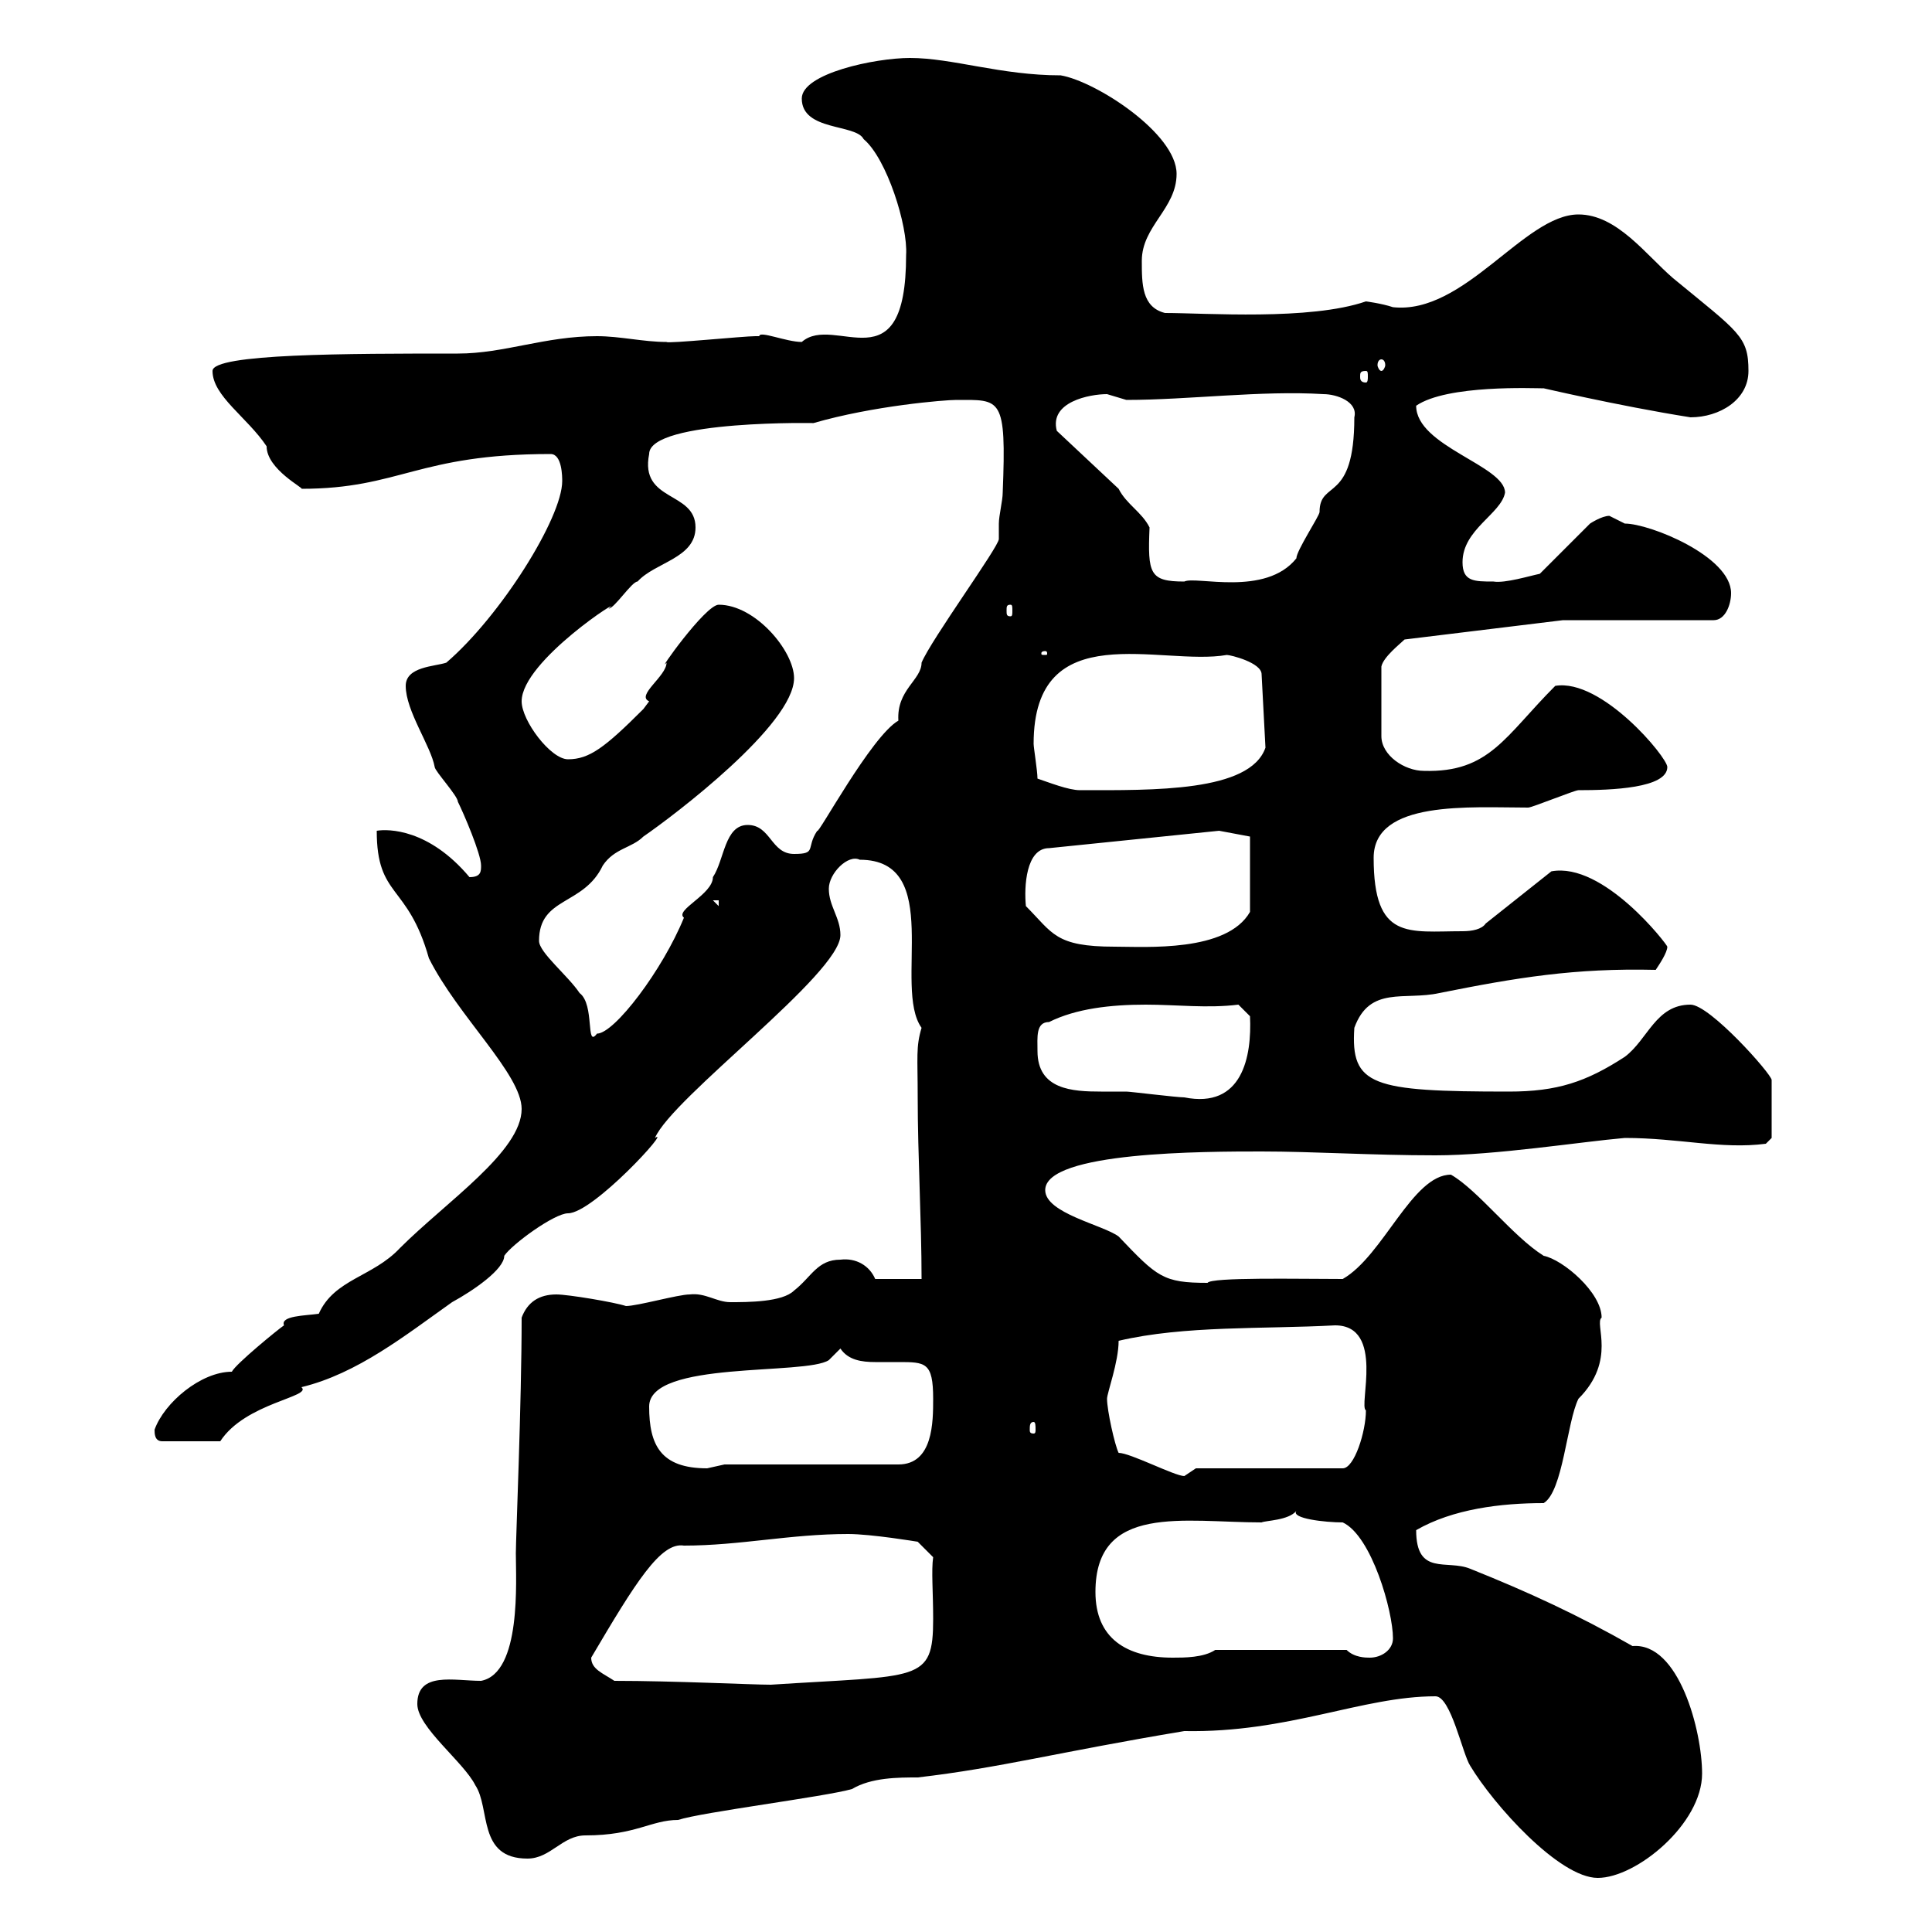 <svg xmlns="http://www.w3.org/2000/svg" xmlns:xlink="http://www.w3.org/1999/xlink" width="300" height="300"><path d="M222.90 263.40C225.30 263.40 227.10 272.40 228.30 274.20C231.90 280.20 242.10 291.60 248.10 291.60C254.10 291.60 264.30 283.20 264.30 275.40C264.30 268.80 260.70 255 253.50 255.60C245.10 250.80 237.30 247.20 228.30 243.60C224.70 242.10 219.90 244.80 219.90 237.60C225.60 234.30 233.10 233.40 239.70 233.40C242.70 231.60 243.30 220.80 245.10 217.20C251.10 211.20 247.50 205.50 248.70 204.60C248.70 200.70 242.70 195.60 239.70 195C234.90 192 229.50 184.80 225.30 182.40C219.30 182.40 214.80 195 208.50 198.60C201.60 198.60 188.10 198.30 187.50 199.20C180.60 199.20 179.70 198.30 173.70 192C171.30 190.20 162.30 188.40 162.30 184.80C162.30 178.80 187.20 178.80 195.90 178.80C204 178.80 213 179.40 222.90 179.40C232.20 179.40 245.40 177.30 252.30 176.70C260.70 176.70 267.30 178.50 274.20 177.60L275.10 176.70L275.10 167.70C275.10 166.80 265.50 156 262.50 156C257.10 156 255.90 161.40 252.30 164.10C246.30 168 241.80 169.50 234.30 169.50C213 169.50 209.70 168.60 210.30 159.60C212.70 153 218.10 155.40 223.50 154.20C235.50 151.80 244.50 150.30 257.10 150.60C257.70 149.70 258.90 147.90 258.90 147C258.90 146.70 249 133.80 240.90 135.30L230.70 143.40C230.10 144.30 228.60 144.60 227.10 144.60C218.70 144.60 213.30 146.10 213.30 133.20C213.30 124.20 228.30 125.40 237.30 125.40C237.90 125.40 244.50 122.70 245.10 122.70C250.20 122.70 258.90 122.40 258.90 119.10C258.90 117.60 248.70 105.30 241.50 106.50C233.70 114.30 231.30 120 221.10 119.70C218.10 119.70 214.50 117.30 214.50 114.30L214.50 103.50C214.80 102 217.50 99.90 218.10 99.30L242.70 96.30L266.10 96.30C267.90 96.30 268.80 93.90 268.80 92.10C268.80 86.40 256.20 81.30 252.30 81.30C252.30 81.30 249.90 80.10 249.90 80.10C248.70 80.10 246.90 81.30 246.90 81.30L239.10 89.10C237.60 89.40 233.70 90.60 231.90 90.30C228.90 90.30 227.10 90.30 227.10 87.30C227.10 82.20 233.10 79.80 233.70 76.50C233.70 72.30 219.90 69.30 219.90 63C224.70 59.70 238.20 60.30 239.70 60.30C238.50 60 251.10 63 262.50 64.80C267 64.80 271.50 62.10 271.50 57.60C271.50 52.20 270 51.60 259.80 43.20C255.60 39.60 251.10 33.30 245.10 33.30C236.70 33.30 227.40 48.90 216.30 47.70C214.50 47.10 212.10 46.80 212.10 46.80C203.40 49.80 187.20 48.60 180.90 48.60C177.30 47.70 177.30 44.10 177.30 40.50C177.30 35.10 182.70 32.40 182.70 27C182.70 20.70 170.10 12.60 164.70 11.70C155.40 11.70 147.90 9 141.30 9C135.90 9 124.50 11.40 124.50 15.30C124.50 20.40 132.90 19.20 134.10 21.60C137.70 24.60 141 35.10 140.70 39.60C140.70 60.30 129.60 48.60 124.50 53.10C122.10 53.10 117.90 51.30 117.90 52.20C117.90 52.20 117.30 52.20 117.30 52.20C115.50 52.20 103.50 53.40 103.50 53.10C99.90 53.10 96.30 52.20 92.70 52.20C84.60 52.20 78.30 54.90 71.10 54.90C54 54.90 33 54.90 33 57.60C33 61.50 38.40 64.80 41.40 69.30C41.40 72.90 47.40 75.90 46.80 75.90C62.10 75.90 64.80 70.50 85.50 70.50C87.30 70.50 87.30 74.10 87.30 74.70C87.30 80.40 77.70 95.70 69.30 102.90C67.50 103.50 63 103.50 63 106.50C63 110.40 66.90 115.80 67.50 119.10C67.50 119.70 71.10 123.60 71.10 124.50C72 126.30 74.70 132.60 74.70 134.40C74.70 135.30 74.70 136.20 72.90 136.20C66.60 128.70 60.30 128.70 58.50 129C58.50 139.50 63.30 137.10 66.60 148.80C71.10 157.80 81 166.80 81 172.20C81 178.80 69.30 186.60 62.10 193.80C57.90 198.30 51.90 198.60 49.50 204C47.40 204.30 43.50 204.30 44.10 205.80C43.20 206.40 36.60 211.80 36 213C31.20 213 25.50 217.80 24 222C24 222.60 24 223.80 25.20 223.80L34.20 223.80C38.10 217.80 48.60 216.90 46.80 215.40C55.50 213.30 63 207.30 70.20 202.20C73.50 200.40 78.30 197.10 78.30 195C79.50 193.20 86.10 188.40 88.20 188.40C92.10 188.40 104.40 174.90 101.70 176.70C104.40 170.40 130.50 151.20 130.50 145.20C130.50 142.50 128.70 140.70 128.70 138C128.70 135.60 131.70 132.60 133.50 133.50C146.70 133.50 138.60 153.30 143.10 159.60C142.20 162.60 142.50 164.10 142.50 170.40C142.50 179.40 143.10 189.60 143.10 198.60L135.90 198.60C135 196.50 132.90 195.30 130.50 195.60C126.90 195.60 126 198.30 123.30 200.40C121.50 202.20 116.10 202.20 113.40 202.20C111.30 202.20 109.50 200.70 107.10 201C105.30 201 99 202.80 97.20 202.80C95.40 202.20 88.20 201 86.40 201C83.70 201 81.90 202.20 81 204.60C81 217.80 80.10 238.80 80.10 241.20C80.10 245.40 81 259.80 74.70 261C70.50 261 64.80 259.50 64.80 264.60C64.80 268.20 72 273.60 73.80 277.20C76.20 280.80 74.10 288.60 81.90 288.60C85.50 288.60 87.30 285 90.90 285C98.70 285 101.10 282.60 105.30 282.60C108.90 281.40 128.10 279 132.30 277.80C135.30 276 139.50 276 142.50 276C155.40 274.50 164.10 272.10 183.90 268.80C200.10 269.10 211.50 263.40 222.90 263.40ZM95.40 261C93.60 259.80 91.80 259.20 91.80 257.40C98.70 245.70 102.60 239.40 106.20 240C114.90 240 122.70 238.20 131.70 238.20C135.30 238.20 142.50 239.40 142.50 239.40L144.90 241.80C144.60 243.90 144.90 247.20 144.90 251.40C144.90 261.30 142.80 260.10 119.70 261.60C116.70 261.60 104.70 261 95.40 261ZM170.10 247.20C170.10 233.40 183.90 236.40 195.90 236.40C196.50 236.10 200.10 236.10 201.30 234.60C200.40 235.80 205.80 236.40 208.50 236.40C213 238.50 216.30 250.20 216.30 254.40C216.30 256.20 214.50 257.40 212.70 257.40C212.10 257.40 210.30 257.40 209.10 256.20L188.70 256.20C186.90 257.40 183.90 257.40 182.10 257.40C174.90 257.40 170.10 254.40 170.10 247.20ZM171.90 217.20C171.90 216.30 173.70 211.50 173.70 208.20C183.90 205.80 196.20 206.40 207.30 205.80C215.10 205.80 210.90 218.40 212.10 219C212.10 222.30 210.30 228 208.50 228L185.70 228C185.70 228 183.90 229.20 183.90 229.20C182.40 229.20 175.50 225.60 173.70 225.60C173.10 224.40 171.90 219 171.90 217.20ZM100.80 218.40C100.80 211.20 125.10 213.60 128.70 211.20L130.50 209.40C131.70 211.20 133.80 211.50 135.90 211.50C137.10 211.50 138.60 211.50 139.50 211.50C143.70 211.50 144.90 211.50 144.90 217.20C144.90 220.80 144.90 227.40 139.50 227.40L112.50 227.40C112.50 227.40 109.80 228 109.80 228C102.60 228 100.80 224.40 100.80 218.40ZM160.50 220.80C160.80 220.80 160.80 221.40 160.80 222C160.80 222.30 160.80 222.60 160.50 222.60C159.90 222.60 159.90 222.30 159.90 222C159.90 221.40 159.90 220.80 160.50 220.80ZM161.10 163.20C161.10 161.10 160.80 158.70 162.90 158.70C167.10 156.60 172.50 156 177.90 156C182.70 156 187.50 156.60 192.30 156L194.10 157.80C194.40 164.10 192.90 172.20 183.90 170.40C182.70 170.40 175.50 169.50 174.90 169.50C173.70 169.50 172.50 169.50 171 169.50C166.50 169.50 161.10 169.20 161.10 163.20ZM83.70 146.10C83.70 139.20 90.60 140.70 93.60 134.40C95.40 131.70 98.10 131.70 99.90 129.90C104.70 126.60 123.30 112.50 123.30 105.30C123.30 101.10 117.30 93.90 111.60 93.90C109.50 93.90 101.70 105 103.50 102.90C103.50 105 98.70 108 100.80 108.90C100.80 108.90 99.90 110.10 99.90 110.10C93.90 116.10 91.50 117.90 88.20 117.90C85.50 117.90 81 111.90 81 108.90C81 102.60 97.50 92.10 94.50 94.50C95.40 94.50 98.10 90.30 99 90.30C101.70 87.30 108 86.70 108 81.90C108 76.20 99.30 78 100.80 70.50C100.80 65.10 127.80 65.70 126.30 65.70C135.60 63 146.70 62.10 148.50 62.10C155.40 62.10 156.30 61.50 155.70 76.50C155.70 77.70 155.10 80.10 155.10 81.30C155.10 81.90 155.10 83.10 155.10 83.70C155.10 84.90 144.60 99.30 143.10 102.90C143.10 105.60 139.20 107.10 139.50 111.90C135.30 114.30 126.90 129.90 126.90 129C125.10 131.70 126.90 132.60 123.30 132.60C119.70 132.60 119.70 128.10 116.10 128.10C112.50 128.10 112.50 133.50 110.70 136.20C110.70 138.90 104.70 141.30 106.20 142.50C102.90 150.60 95.40 160.50 92.70 160.50C90.90 162.90 92.40 156 90 154.20C88.20 151.50 83.70 147.90 83.70 146.10ZM159.30 140.70C159 137.70 159.30 131.70 162.90 131.70L189.30 129L194.10 129.90L194.10 141.60C190.50 147.90 177.90 147 173.10 147C163.80 147 163.50 144.90 159.30 140.70ZM110.70 139.80L111.60 139.80L111.60 140.70ZM161.10 120.90C161.10 119.70 160.50 116.10 160.50 115.50C160.50 95.40 180.30 103.50 190.50 101.70C191.10 101.70 195.90 102.90 195.90 104.70L196.50 116.10C194.10 123 179.10 122.70 167.70 122.70C165.90 122.70 162.90 121.50 161.10 120.90ZM162.30 101.10C162.60 101.10 162.60 101.40 162.60 101.40C162.60 101.70 162.60 101.70 162.30 101.70C161.70 101.70 161.70 101.70 161.70 101.40C161.70 101.40 161.70 101.10 162.30 101.10ZM156.90 93.90C157.20 93.90 157.20 94.20 157.20 94.80C157.20 95.40 157.20 95.70 156.90 95.70C156.30 95.70 156.30 95.40 156.30 94.80C156.30 94.20 156.30 93.90 156.90 93.90ZM173.70 75.90L164.10 66.90C162.90 62.40 169.20 61.20 171.90 61.20C171.90 61.20 174.90 62.10 174.90 62.10C184.50 62.10 195.90 60.60 205.50 61.20C207.60 61.20 210.90 62.40 210.30 64.80C210.30 78.30 204.90 74.40 204.90 79.50C204.90 80.10 201.30 85.50 201.30 86.70C196.50 92.70 185.70 89.40 183.90 90.30C178.50 90.30 178.20 89.10 178.50 81.90C177.30 79.50 174.90 78.30 173.70 75.90ZM212.10 57.60C212.40 57.60 212.40 57.90 212.40 58.50C212.40 58.80 212.40 59.40 212.10 59.40C211.20 59.40 211.20 58.80 211.20 58.50C211.20 57.90 211.20 57.60 212.10 57.60ZM214.50 55.80C214.80 55.80 215.10 56.10 215.10 56.70C215.10 57 214.80 57.60 214.50 57.60C214.20 57.60 213.90 57 213.90 56.70C213.90 56.10 214.20 55.80 214.50 55.80Z"/></svg>